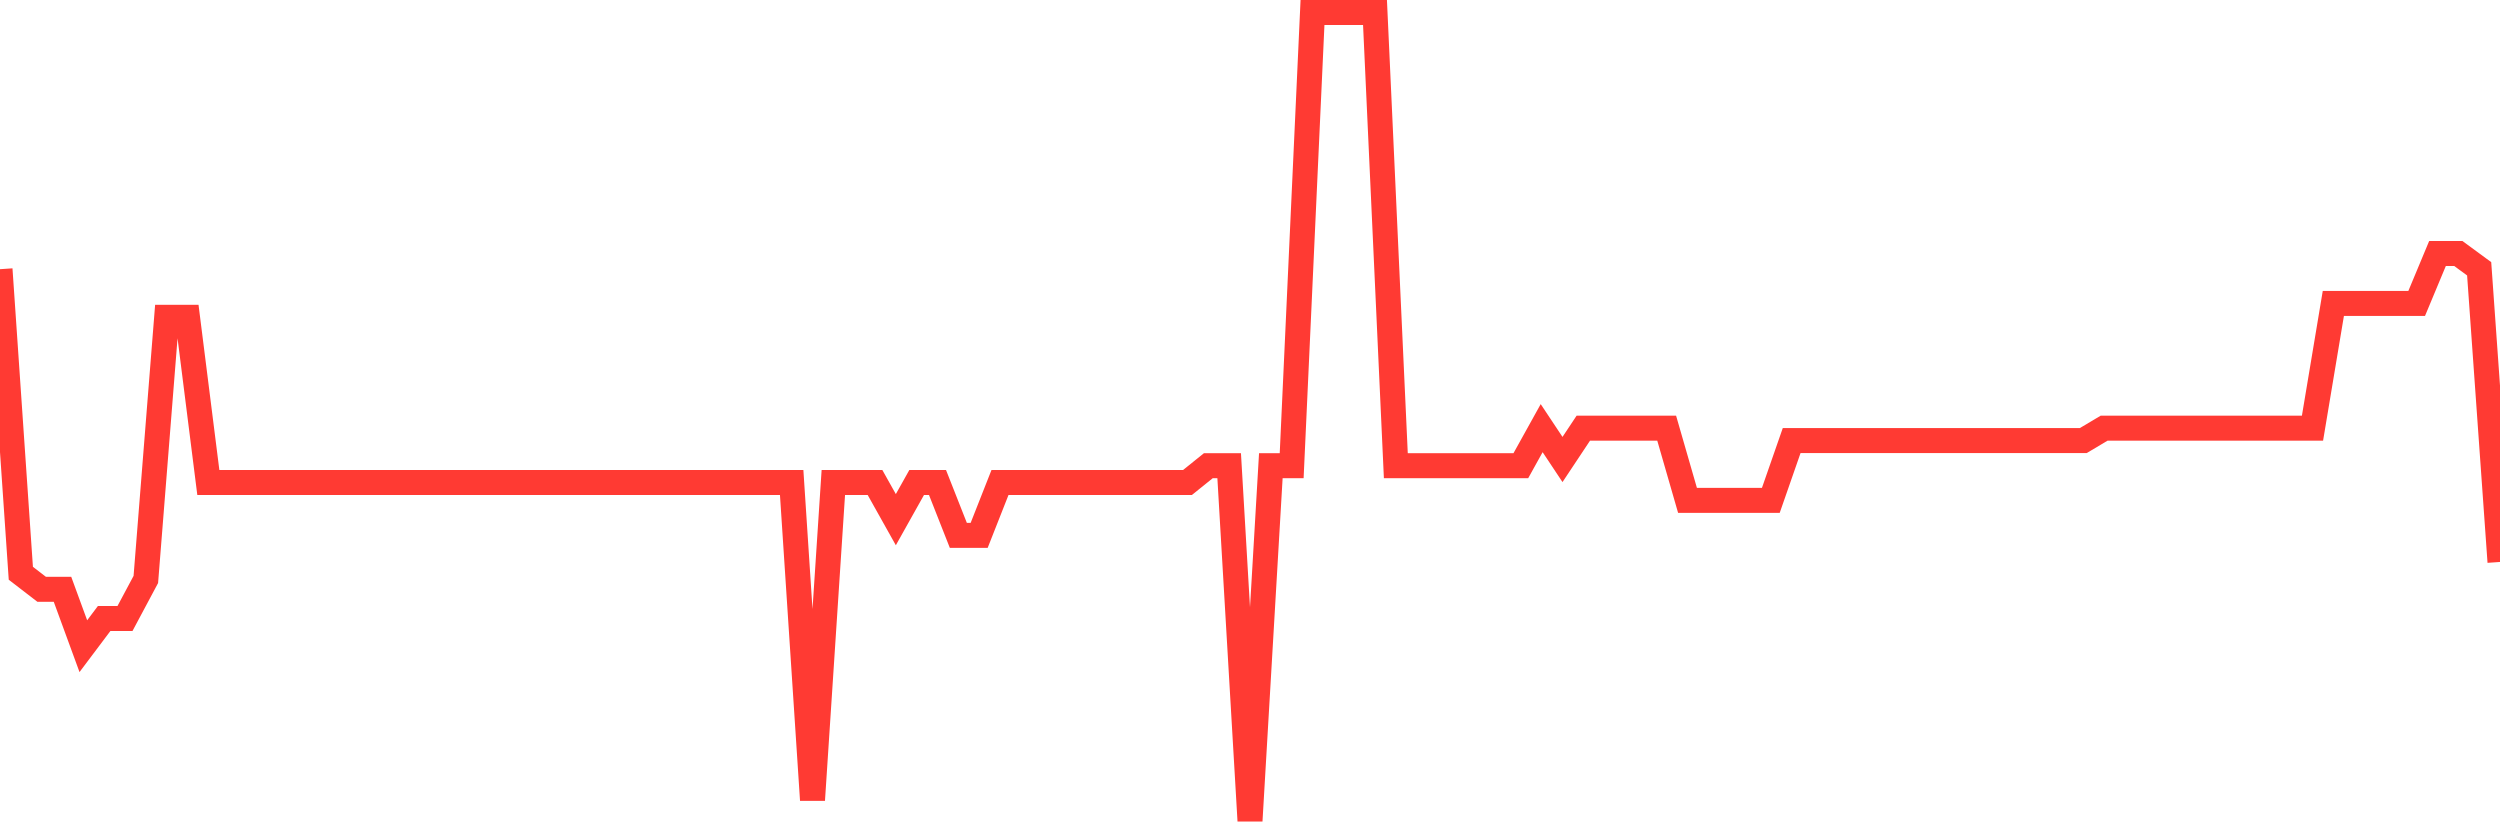 <svg
  xmlns="http://www.w3.org/2000/svg"
  xmlns:xlink="http://www.w3.org/1999/xlink"
  width="120"
  height="40"
  viewBox="0 0 120 40"
  preserveAspectRatio="none"
>
  <polyline
    points="0,12.921 1,27.517 2,28.287 3,28.287 4,31.017 5,29.687 6,29.687 7,27.814 8,15.231 9,15.231 10,23.159 11,23.159 12,23.159 13,23.159 14,23.159 15,23.159 16,23.159 17,23.159 18,23.159 19,23.159 20,23.159 21,23.159 22,23.159 23,23.159 24,23.159 25,23.159 26,23.159 27,23.159 28,23.159 29,23.159 30,23.159 31,23.159 32,23.159 33,23.159 34,23.159 35,23.159 36,23.159 37,23.159 38,23.159 39,38.402 40,23.159 41,23.159 42,23.159 43,24.944 44,23.159 45,23.159 46,25.697 47,25.697 48,23.159 49,23.159 50,23.159 51,23.159 52,23.159 53,23.159 54,23.159 55,23.159 56,23.159 57,23.159 58,22.354 59,22.354 60,39.4 61,22.354 62,22.354 63,0.6 64,0.6 65,0.6 66,0.6 67,22.354 68,22.354 69,22.354 70,22.354 71,22.354 72,22.354 73,22.354 74,20.551 75,22.056 76,20.551 77,20.551 78,20.551 79,20.551 80,20.551 81,24.017 82,24.017 83,24.017 84,24.017 85,24.017 86,21.146 87,21.146 88,21.146 89,21.146 90,21.146 91,21.146 92,21.146 93,21.146 94,21.146 95,21.146 96,21.146 97,21.146 98,21.146 99,21.146 100,21.146 101,20.551 102,20.551 103,20.551 104,20.551 105,20.551 106,20.551 107,20.551 108,20.551 109,20.551 110,20.551 111,20.551 112,14.566 113,14.566 114,14.566 115,14.566 116,14.566 117,12.168 118,12.168 119,12.903 120,26.974"
    fill="none"
    stroke="#ff3a33"
    stroke-width="1.2"
  >
  </polyline>
</svg>